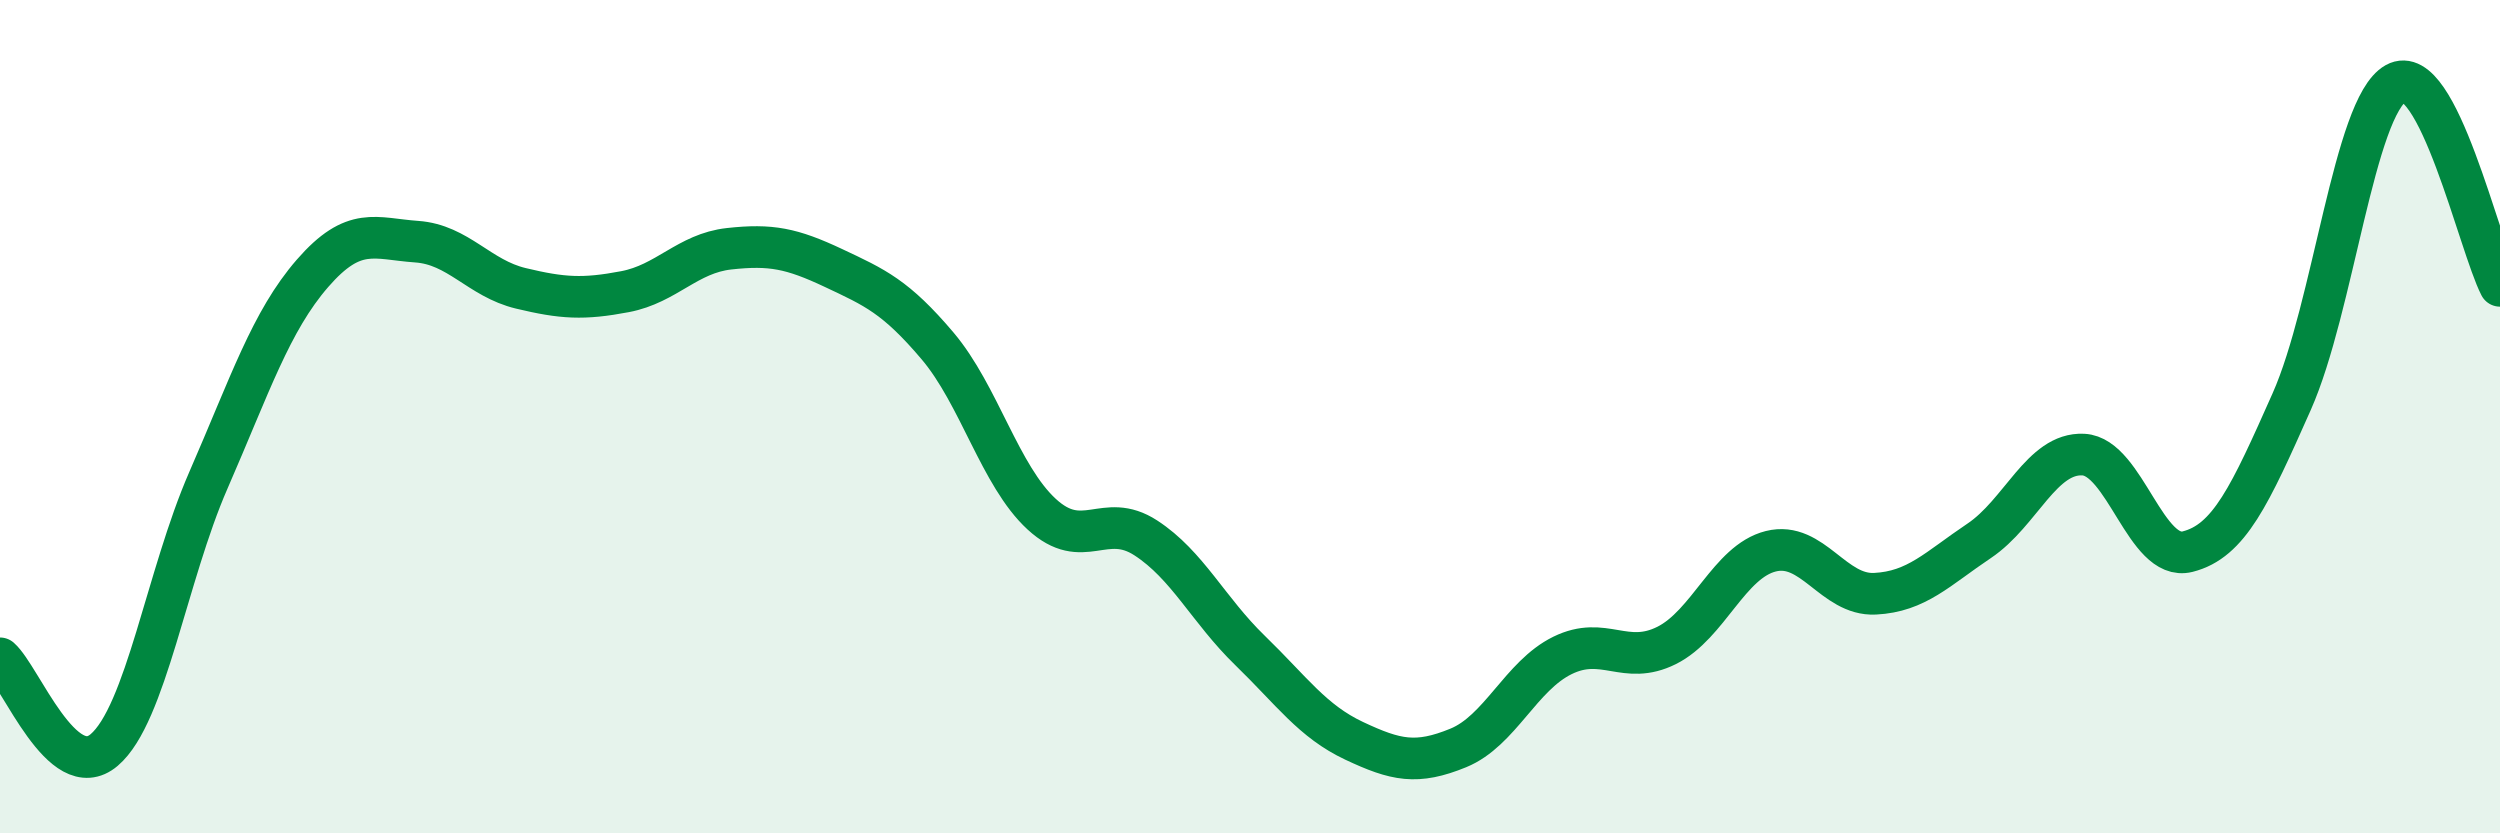 
    <svg width="60" height="20" viewBox="0 0 60 20" xmlns="http://www.w3.org/2000/svg">
      <path
        d="M 0,15.8 C 0.5,16.24 1.5,18.85 2.5,18 C 3.5,17.15 4,13.82 5,11.53 C 6,9.24 6.5,7.71 7.5,6.56 C 8.5,5.41 9,5.73 10,5.8 C 11,5.87 11.5,6.68 12.5,6.92 C 13.5,7.16 14,7.19 15,7 C 16,6.81 16.5,6.08 17.5,5.97 C 18.5,5.86 19,5.96 20,6.43 C 21,6.9 21.5,7.12 22.5,8.3 C 23.5,9.48 24,11.42 25,12.34 C 26,13.26 26.5,12.26 27.5,12.91 C 28.5,13.56 29,14.64 30,15.61 C 31,16.58 31.5,17.31 32.5,17.78 C 33.5,18.25 34,18.36 35,17.95 C 36,17.54 36.5,16.22 37.5,15.73 C 38.5,15.24 39,15.99 40,15.49 C 41,14.99 41.5,13.48 42.5,13.23 C 43.5,12.98 44,14.3 45,14.25 C 46,14.2 46.5,13.65 47.5,12.98 C 48.5,12.31 49,10.86 50,10.91 C 51,10.96 51.5,13.49 52.5,13.24 C 53.5,12.99 54,11.89 55,9.64 C 56,7.39 56.5,2.56 57.5,2 C 58.5,1.44 59.5,5.89 60,6.86L60 20L0 20Z"
        fill="#008740"
        opacity="0.1"
        stroke-linecap="round"
        stroke-linejoin="round"
      />
      <path
        d="M 0,15.8 C 0.5,16.24 1.5,18.85 2.5,18 C 3.5,17.15 4,13.82 5,11.53 C 6,9.24 6.5,7.71 7.5,6.56 C 8.5,5.41 9,5.73 10,5.8 C 11,5.87 11.5,6.68 12.5,6.92 C 13.5,7.16 14,7.19 15,7 C 16,6.81 16.5,6.08 17.5,5.97 C 18.5,5.86 19,5.96 20,6.43 C 21,6.9 21.5,7.12 22.5,8.3 C 23.5,9.48 24,11.42 25,12.34 C 26,13.26 26.5,12.26 27.5,12.91 C 28.5,13.56 29,14.64 30,15.61 C 31,16.58 31.5,17.31 32.5,17.78 C 33.5,18.25 34,18.36 35,17.95 C 36,17.54 36.5,16.22 37.5,15.73 C 38.5,15.24 39,15.99 40,15.49 C 41,14.99 41.5,13.48 42.5,13.23 C 43.5,12.98 44,14.3 45,14.25 C 46,14.2 46.5,13.65 47.5,12.98 C 48.5,12.31 49,10.86 50,10.91 C 51,10.96 51.5,13.49 52.5,13.24 C 53.5,12.99 54,11.89 55,9.64 C 56,7.39 56.5,2.56 57.5,2 C 58.5,1.44 59.5,5.89 60,6.86"
        stroke="#008740"
        stroke-width="1"
        fill="none"
        stroke-linecap="round"
        stroke-linejoin="round"
      />
    </svg>
  